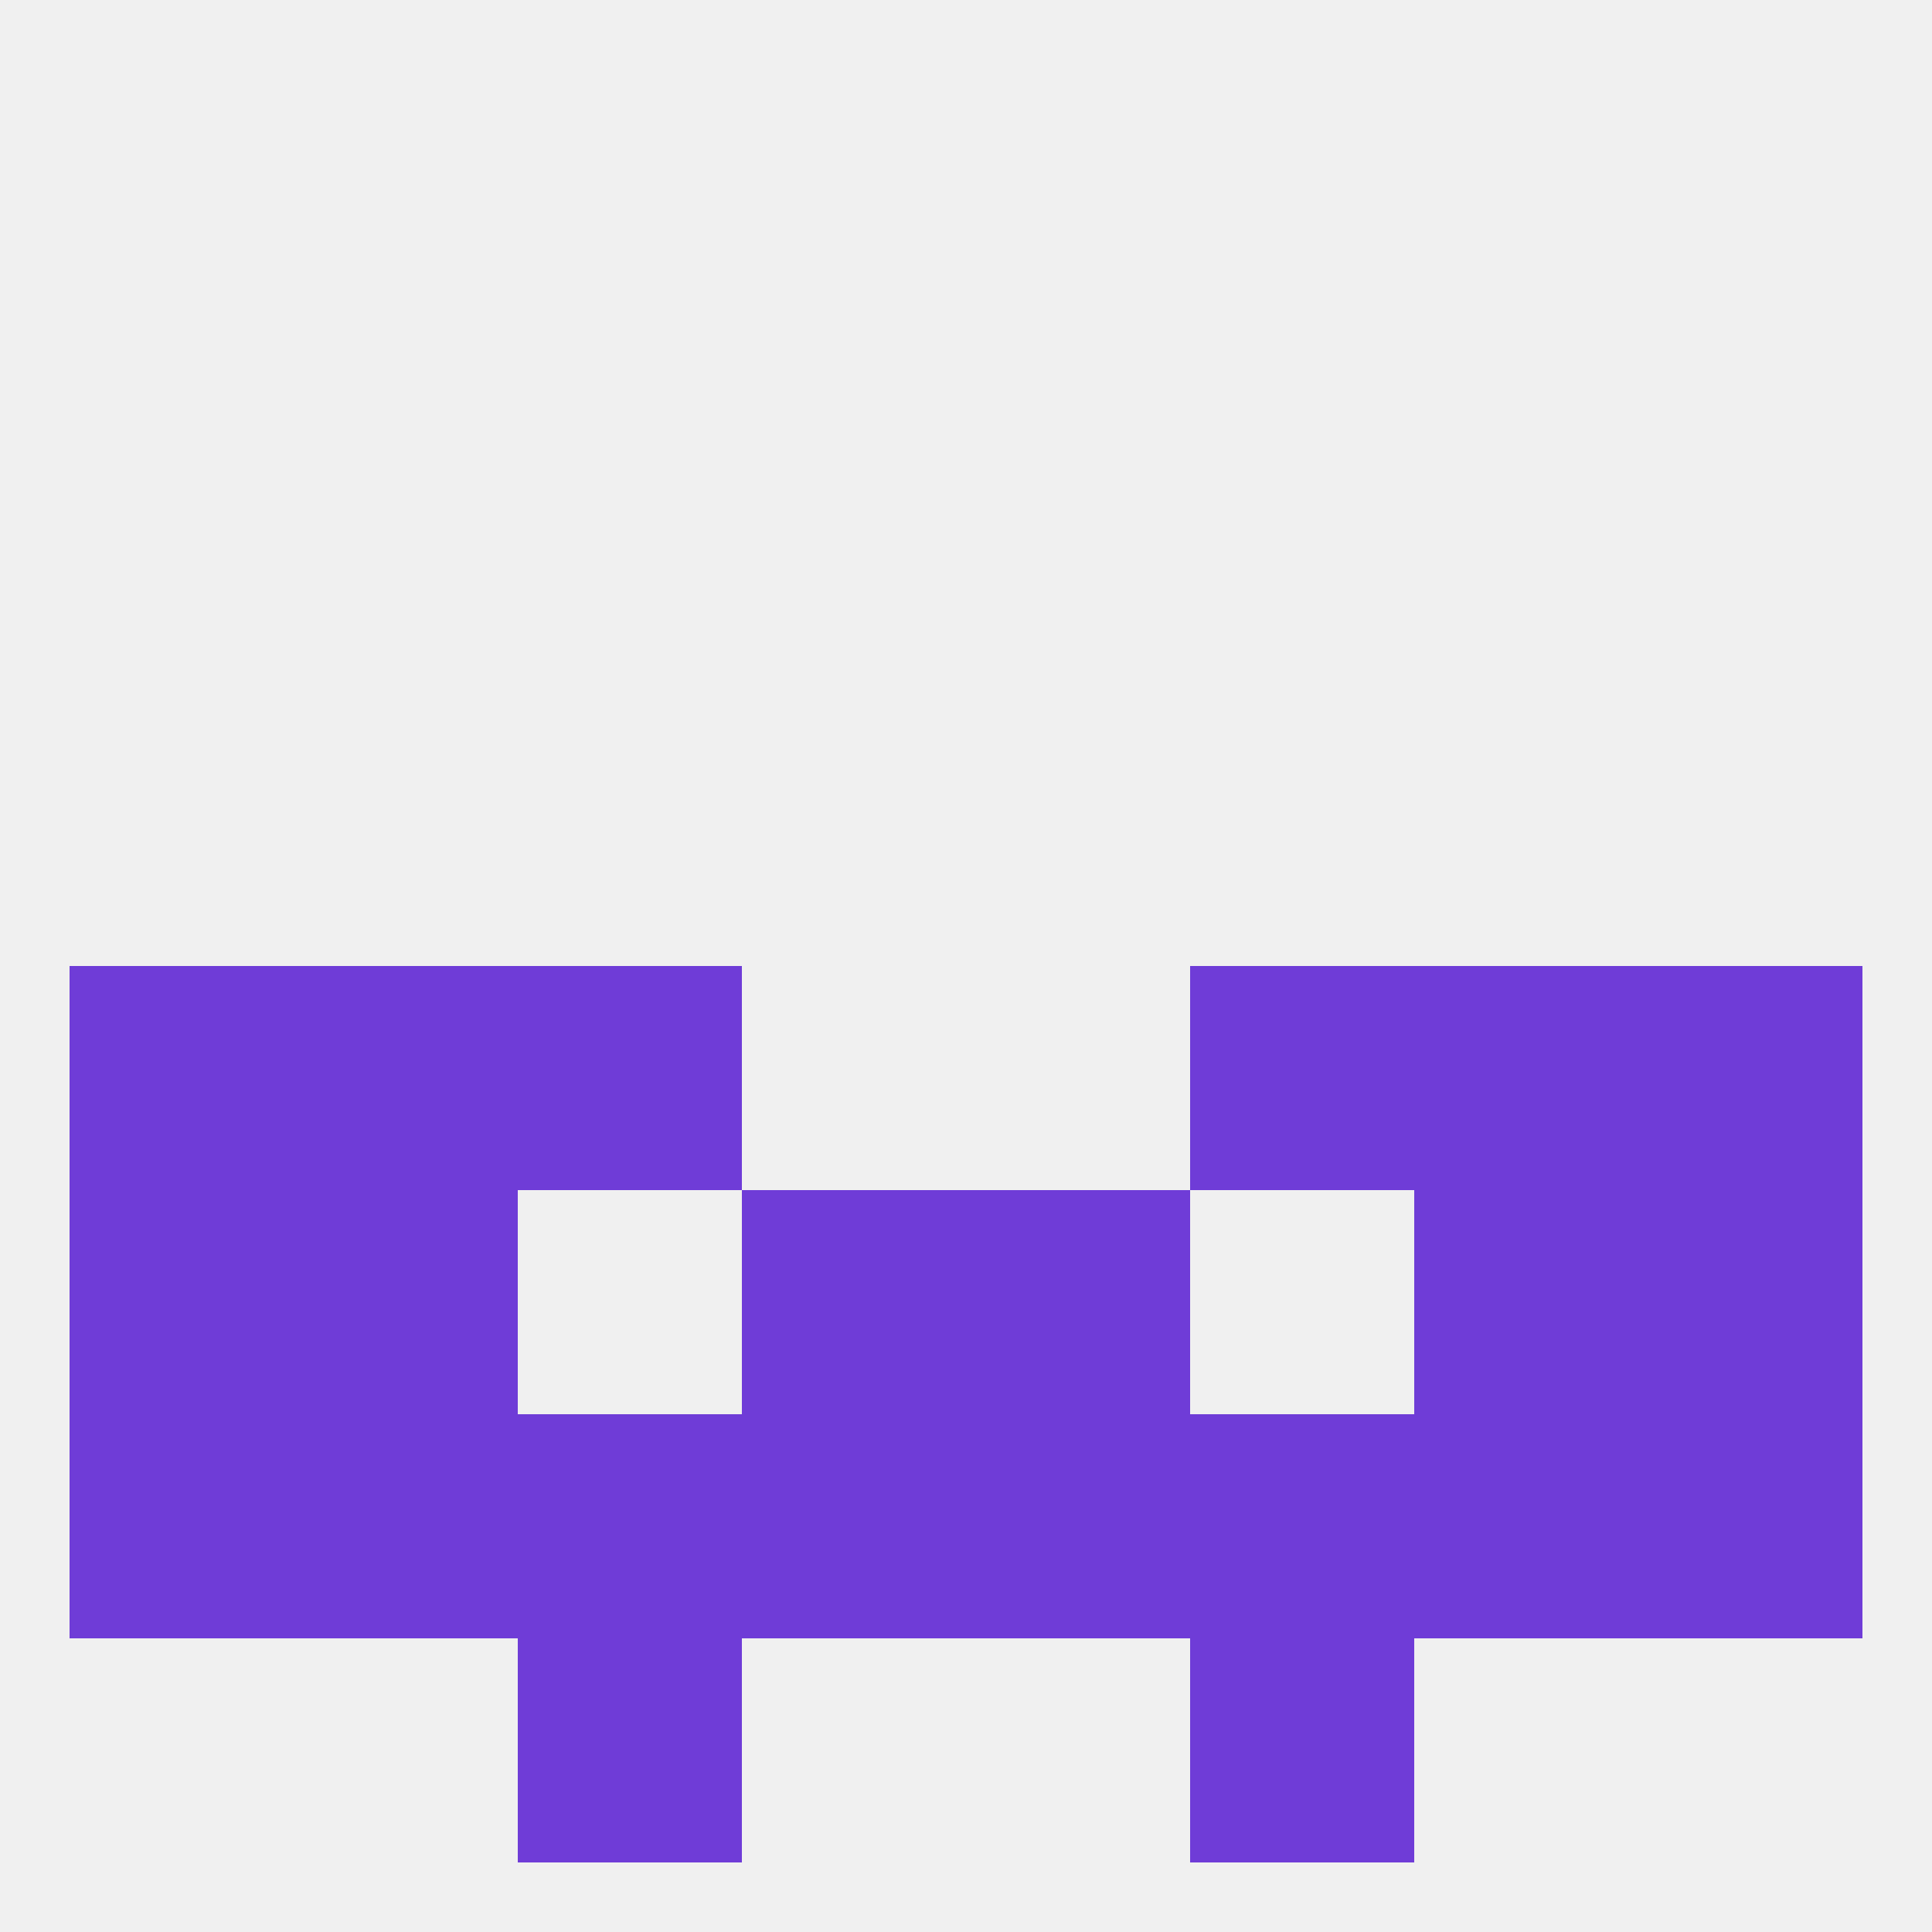 
<!--   <?xml version="1.0"?> -->
<svg version="1.1" baseprofile="full" xmlns="http://www.w3.org/2000/svg" xmlns:xlink="http://www.w3.org/1999/xlink" xmlns:ev="http://www.w3.org/2001/xml-events" width="250" height="250" viewBox="0 0 250 250" >
	<rect width="100%" height="100%" fill="rgba(240,240,240,255)"/>

	<rect x="212" y="125" width="29" height="29" fill="rgba(111,60,215,255)"/>
	<rect x="38" y="125" width="29" height="29" fill="rgba(111,60,215,255)"/>
	<rect x="183" y="125" width="29" height="29" fill="rgba(111,60,215,255)"/>
	<rect x="67" y="125" width="29" height="29" fill="rgba(111,60,215,255)"/>
	<rect x="154" y="125" width="29" height="29" fill="rgba(111,60,215,255)"/>
	<rect x="9" y="125" width="29" height="29" fill="rgba(111,60,215,255)"/>
	<rect x="125" y="154" width="29" height="29" fill="rgba(111,60,215,255)"/>
	<rect x="38" y="154" width="29" height="29" fill="rgba(111,60,215,255)"/>
	<rect x="183" y="154" width="29" height="29" fill="rgba(111,60,215,255)"/>
	<rect x="9" y="154" width="29" height="29" fill="rgba(111,60,215,255)"/>
	<rect x="212" y="154" width="29" height="29" fill="rgba(111,60,215,255)"/>
	<rect x="96" y="154" width="29" height="29" fill="rgba(111,60,215,255)"/>
	<rect x="38" y="183" width="29" height="29" fill="rgba(111,60,215,255)"/>
	<rect x="183" y="183" width="29" height="29" fill="rgba(111,60,215,255)"/>
	<rect x="154" y="183" width="29" height="29" fill="rgba(111,60,215,255)"/>
	<rect x="9" y="183" width="29" height="29" fill="rgba(111,60,215,255)"/>
	<rect x="212" y="183" width="29" height="29" fill="rgba(111,60,215,255)"/>
	<rect x="96" y="183" width="29" height="29" fill="rgba(111,60,215,255)"/>
	<rect x="125" y="183" width="29" height="29" fill="rgba(111,60,215,255)"/>
	<rect x="67" y="183" width="29" height="29" fill="rgba(111,60,215,255)"/>
	<rect x="154" y="212" width="29" height="29" fill="rgba(111,60,215,255)"/>
	<rect x="67" y="212" width="29" height="29" fill="rgba(111,60,215,255)"/>
</svg>